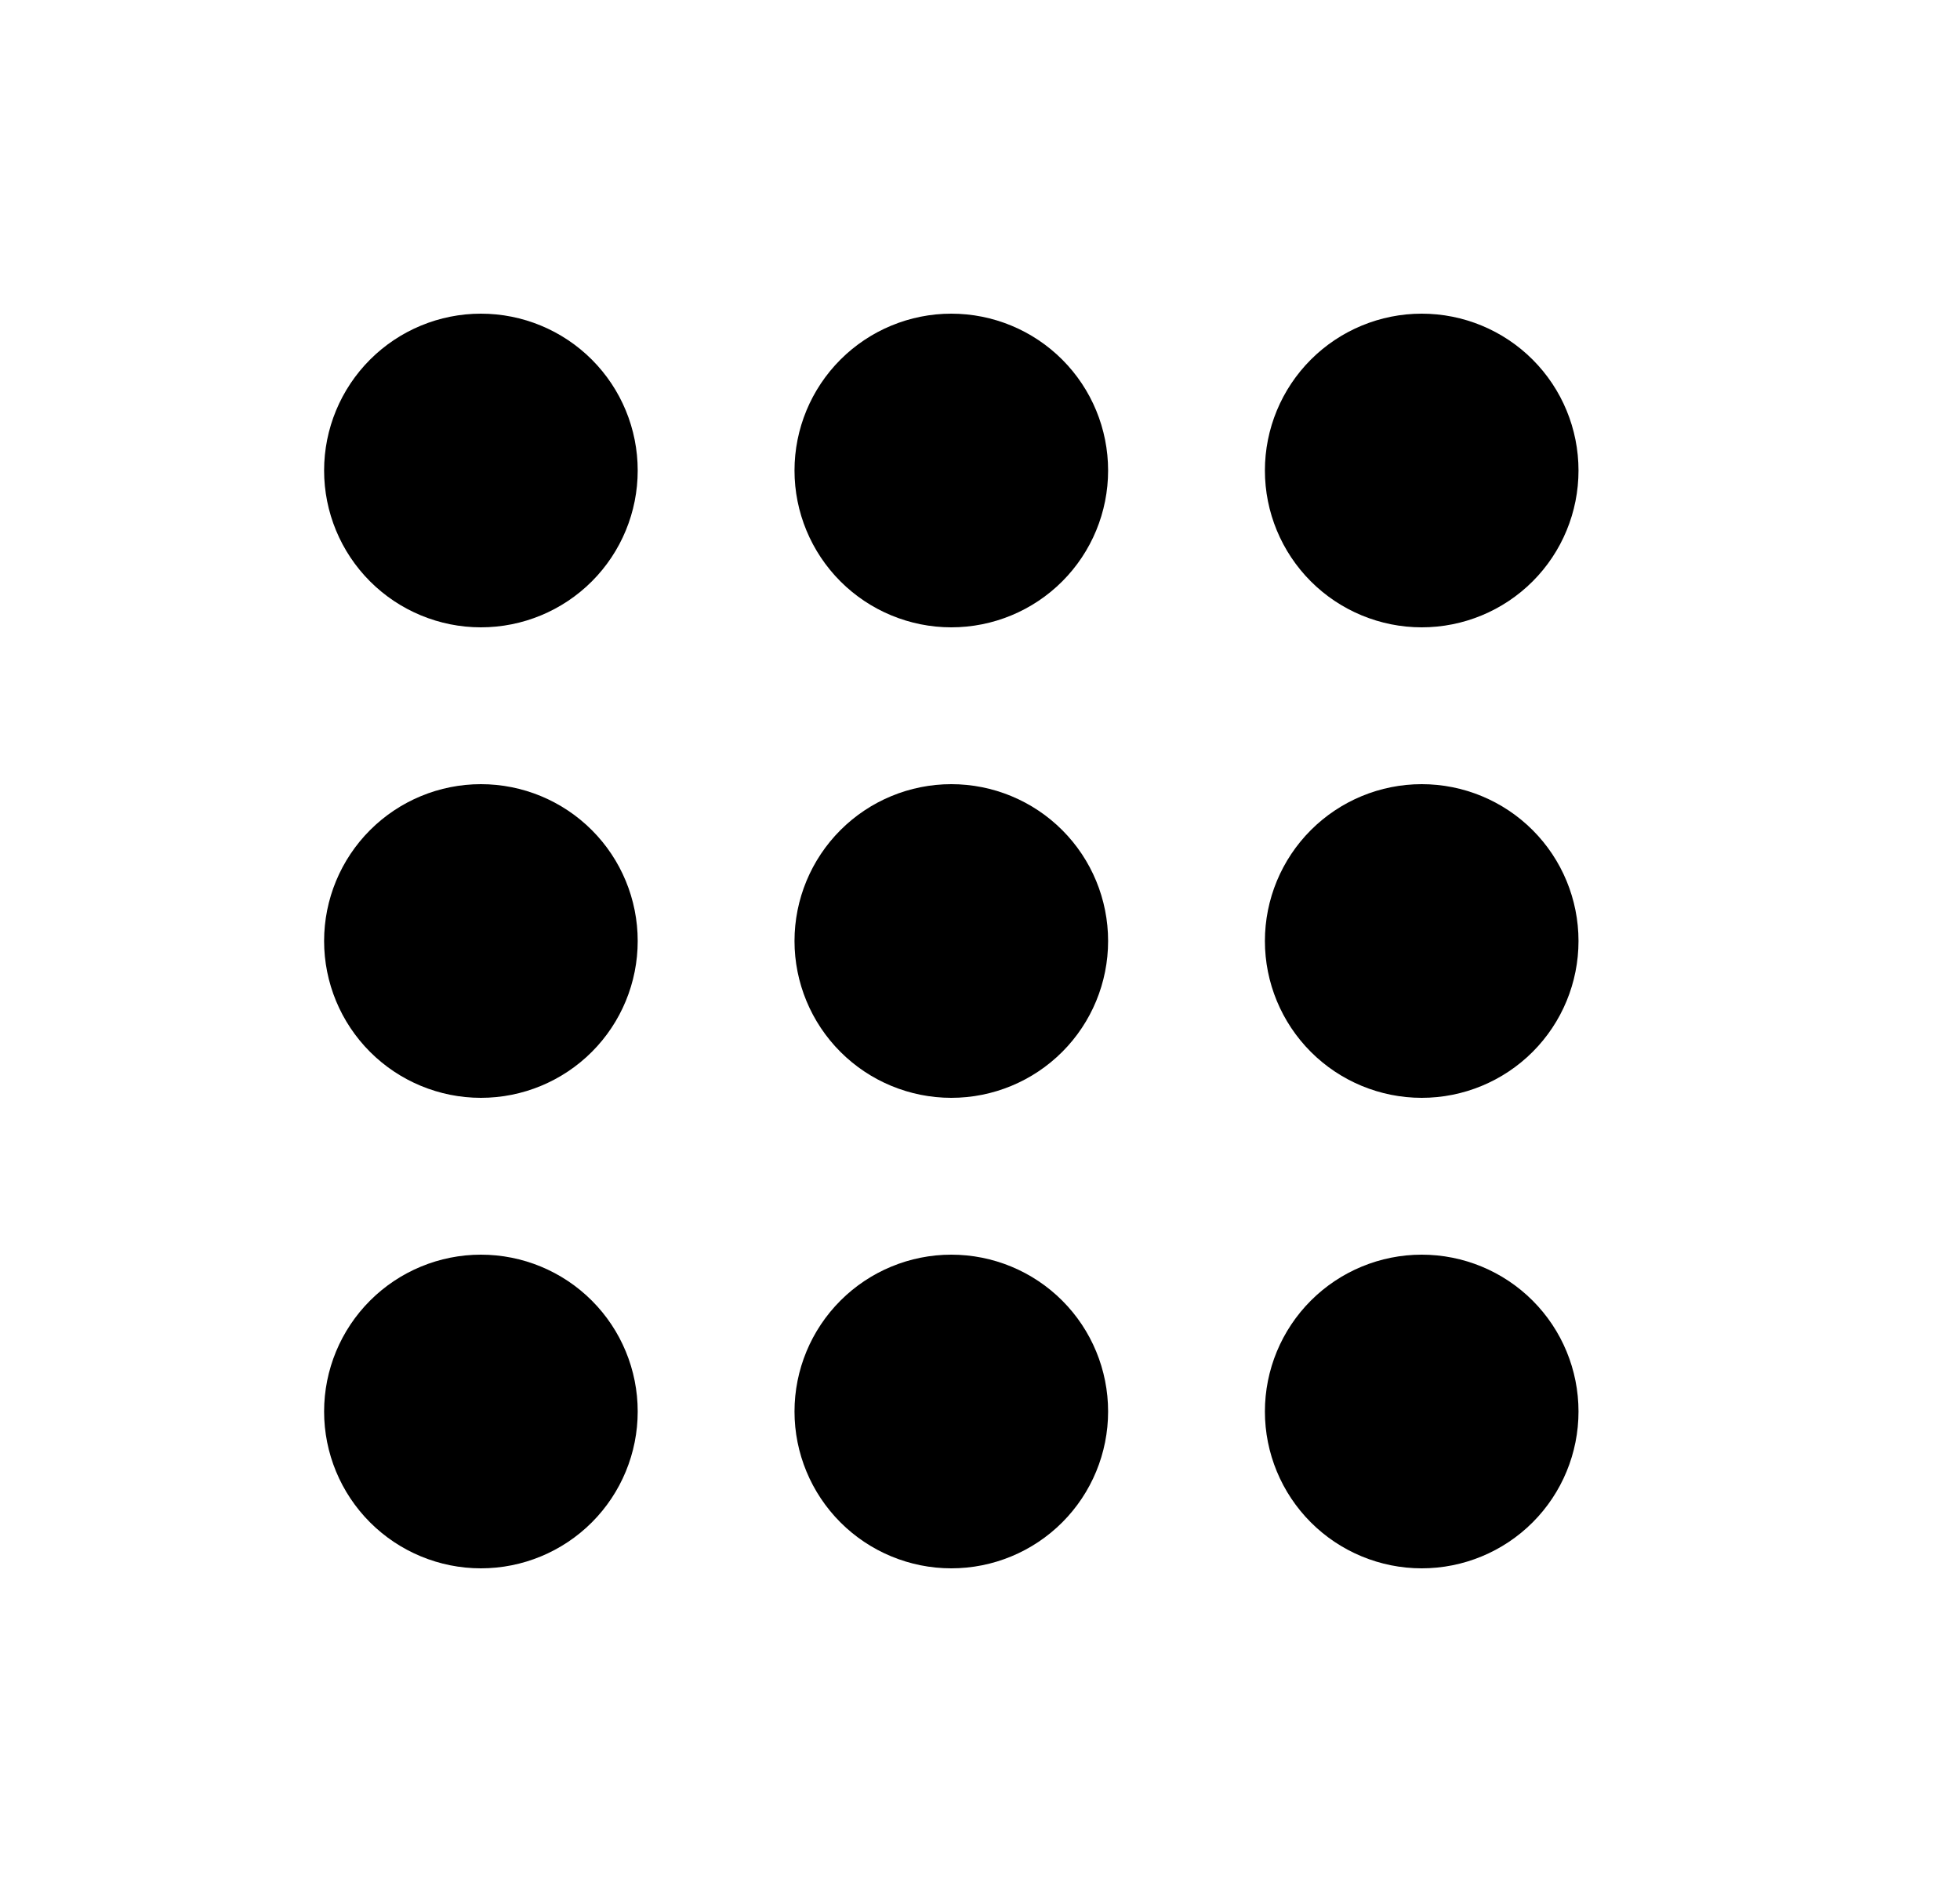 <svg width="25" height="24" viewBox="0 0 25 24" fill="none" xmlns="http://www.w3.org/2000/svg">
<path d="M8.134 6C8.134 6.53 7.924 7.039 7.549 7.414C7.174 7.789 6.665 8 6.134 8C5.604 8 5.095 7.789 4.72 7.414C4.345 7.039 4.134 6.53 4.134 6C4.134 5.47 4.345 4.961 4.72 4.586C5.095 4.211 5.604 4 6.134 4C6.665 4 7.174 4.211 7.549 4.586C7.924 4.961 8.134 5.47 8.134 6ZM8.134 12C8.134 12.53 7.924 13.039 7.549 13.414C7.174 13.789 6.665 14 6.134 14C5.604 14 5.095 13.789 4.72 13.414C4.345 13.039 4.134 12.53 4.134 12C4.134 11.47 4.345 10.961 4.72 10.586C5.095 10.211 5.604 10 6.134 10C6.665 10 7.174 10.211 7.549 10.586C7.924 10.961 8.134 11.47 8.134 12ZM6.134 20C6.665 20 7.174 19.789 7.549 19.414C7.924 19.039 8.134 18.53 8.134 18C8.134 17.47 7.924 16.961 7.549 16.586C7.174 16.211 6.665 16 6.134 16C5.604 16 5.095 16.211 4.72 16.586C4.345 16.961 4.134 17.47 4.134 18C4.134 18.53 4.345 19.039 4.72 19.414C5.095 19.789 5.604 20 6.134 20ZM14.134 6C14.134 6.53 13.924 7.039 13.549 7.414C13.174 7.789 12.665 8 12.134 8C11.604 8 11.095 7.789 10.72 7.414C10.345 7.039 10.134 6.53 10.134 6C10.134 5.47 10.345 4.961 10.72 4.586C11.095 4.211 11.604 4 12.134 4C12.665 4 13.174 4.211 13.549 4.586C13.924 4.961 14.134 5.47 14.134 6ZM12.134 14C12.665 14 13.174 13.789 13.549 13.414C13.924 13.039 14.134 12.53 14.134 12C14.134 11.47 13.924 10.961 13.549 10.586C13.174 10.211 12.665 10 12.134 10C11.604 10 11.095 10.211 10.72 10.586C10.345 10.961 10.134 11.47 10.134 12C10.134 12.53 10.345 13.039 10.72 13.414C11.095 13.789 11.604 14 12.134 14ZM14.134 18C14.134 18.53 13.924 19.039 13.549 19.414C13.174 19.789 12.665 20 12.134 20C11.604 20 11.095 19.789 10.72 19.414C10.345 19.039 10.134 18.53 10.134 18C10.134 17.47 10.345 16.961 10.72 16.586C11.095 16.211 11.604 16 12.134 16C12.665 16 13.174 16.211 13.549 16.586C13.924 16.961 14.134 17.47 14.134 18ZM18.134 8C18.665 8 19.174 7.789 19.549 7.414C19.924 7.039 20.134 6.53 20.134 6C20.134 5.47 19.924 4.961 19.549 4.586C19.174 4.211 18.665 4 18.134 4C17.604 4 17.095 4.211 16.72 4.586C16.345 4.961 16.134 5.47 16.134 6C16.134 6.53 16.345 7.039 16.72 7.414C17.095 7.789 17.604 8 18.134 8ZM20.134 12C20.134 12.53 19.924 13.039 19.549 13.414C19.174 13.789 18.665 14 18.134 14C17.604 14 17.095 13.789 16.72 13.414C16.345 13.039 16.134 12.53 16.134 12C16.134 11.47 16.345 10.961 16.72 10.586C17.095 10.211 17.604 10 18.134 10C18.665 10 19.174 10.211 19.549 10.586C19.924 10.961 20.134 11.47 20.134 12ZM18.134 20C18.665 20 19.174 19.789 19.549 19.414C19.924 19.039 20.134 18.53 20.134 18C20.134 17.47 19.924 16.961 19.549 16.586C19.174 16.211 18.665 16 18.134 16C17.604 16 17.095 16.211 16.72 16.586C16.345 16.961 16.134 17.47 16.134 18C16.134 18.53 16.345 19.039 16.72 19.414C17.095 19.789 17.604 20 18.134 20Z" fill="black"/>
</svg>
